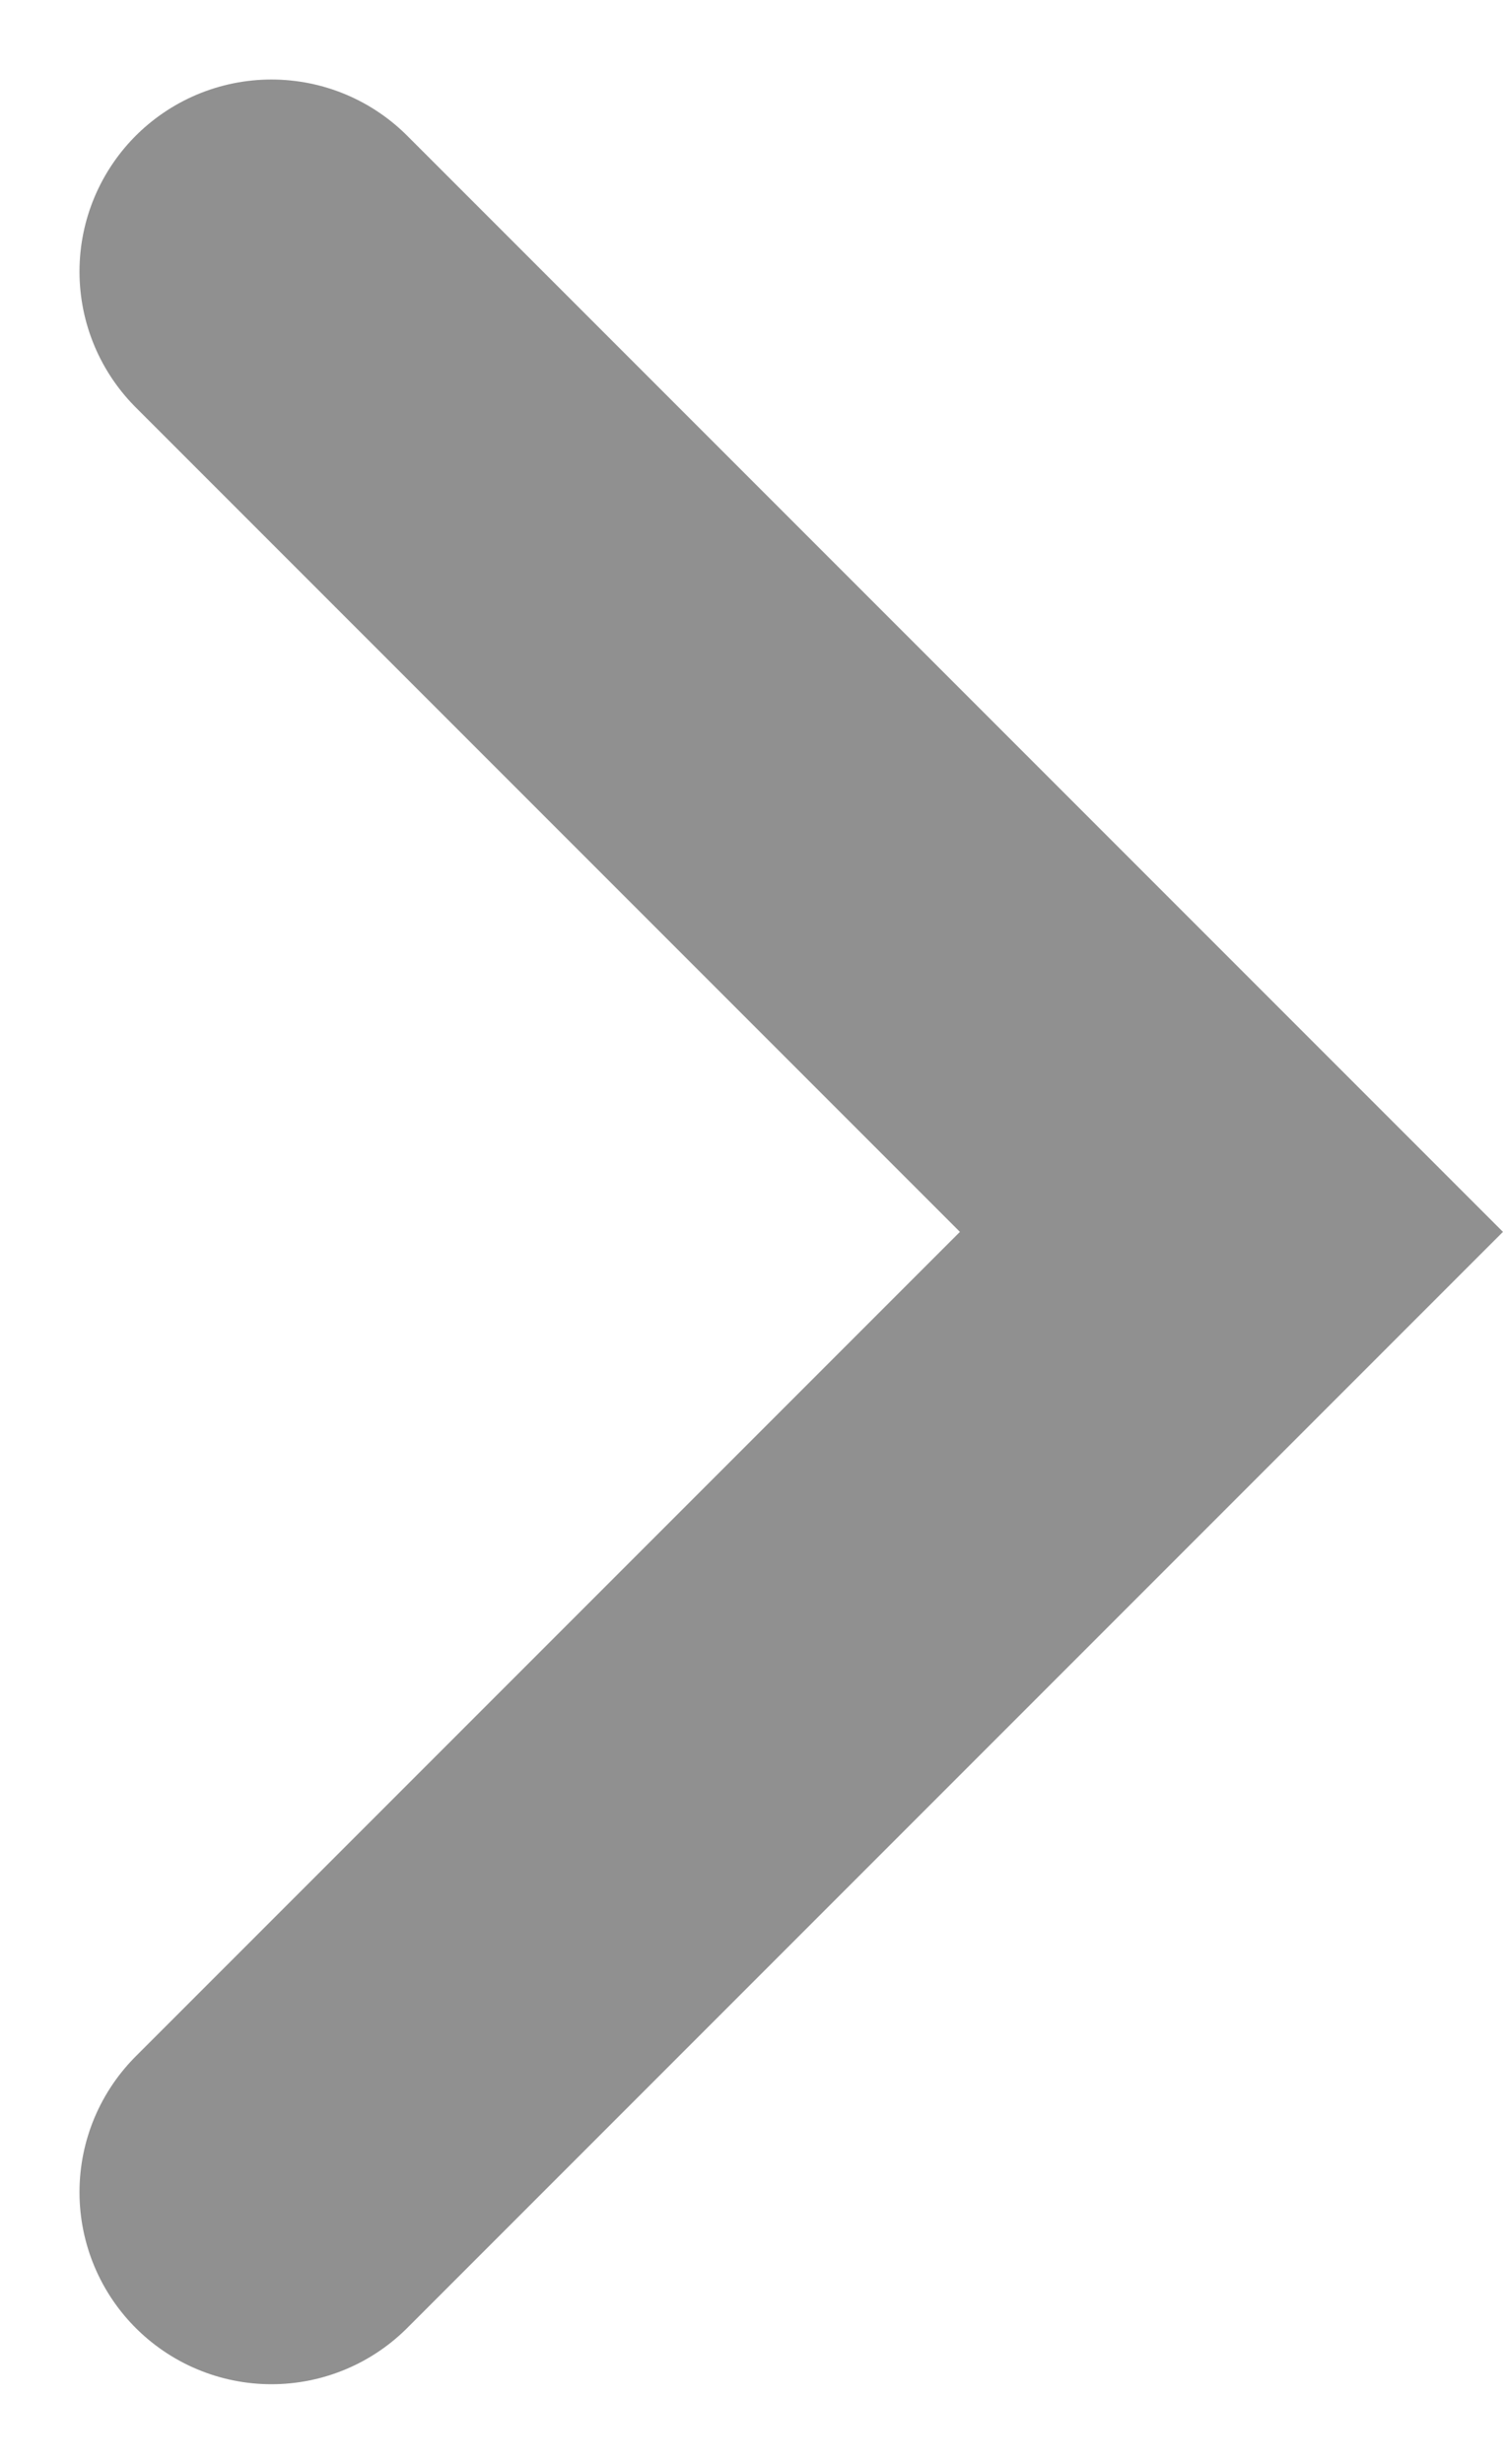 <svg xmlns="http://www.w3.org/2000/svg" width="15.657" height="25.656" viewBox="0 0 15.657 25.656">
  <g id="Group_7757" data-name="Group 7757" transform="translate(2.828 2.828)" opacity="0.5">
    <path id="Path_23197" data-name="Path 23197" d="M-2328.23-7094l10,10-10,10" transform="translate(2328.23 7094)" fill="none" stroke="#222" stroke-linecap="round" stroke-width="4"/>
  </g>
</svg>
